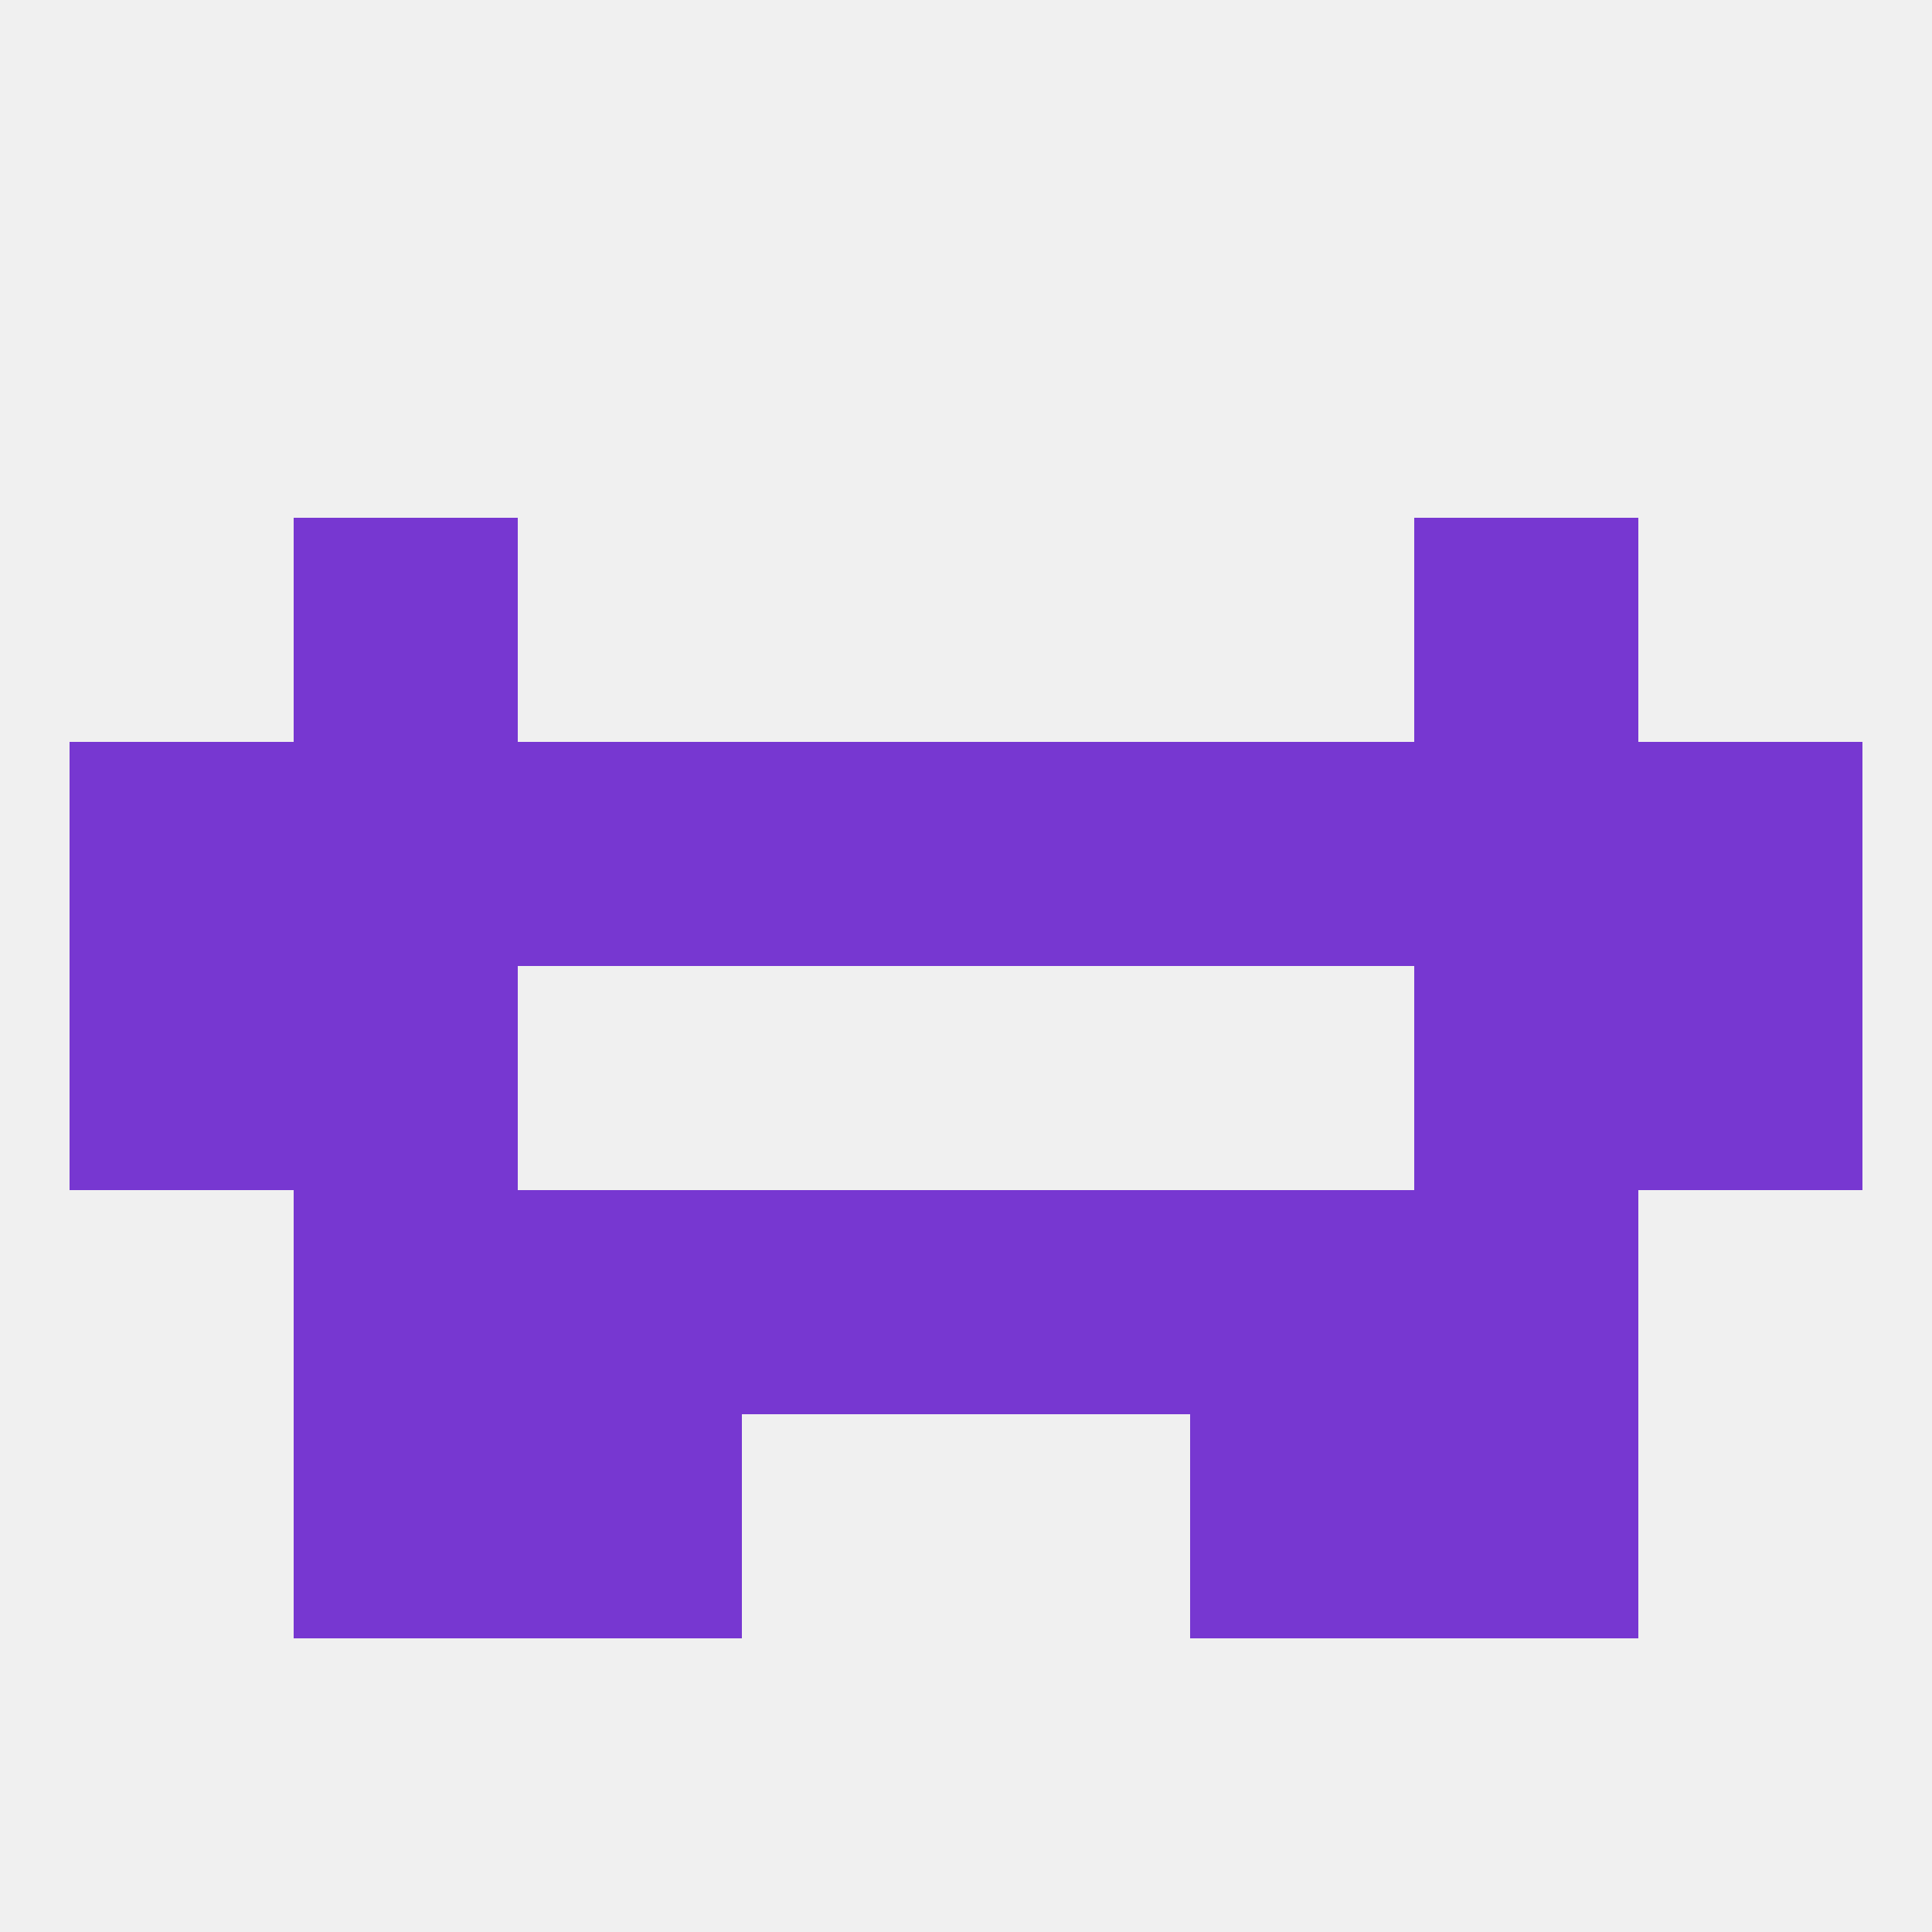
<!--   <?xml version="1.0"?> -->
<svg version="1.1" baseprofile="full" xmlns="http://www.w3.org/2000/svg" xmlns:xlink="http://www.w3.org/1999/xlink" xmlns:ev="http://www.w3.org/2001/xml-events" width="250" height="250" viewBox="0 0 250 250" >
	<rect width="100%" height="100%" fill="rgba(240,240,240,255)"/>

	<rect x="38" y="125" width="29" height="29" fill="rgba(119,55,209,255)"/>
	<rect x="183" y="125" width="29" height="29" fill="rgba(119,55,209,255)"/>
	<rect x="9" y="125" width="29" height="29" fill="rgba(119,55,209,255)"/>
	<rect x="212" y="125" width="29" height="29" fill="rgba(119,55,209,255)"/>
	<rect x="38" y="154" width="29" height="29" fill="rgba(119,55,209,255)"/>
	<rect x="183" y="154" width="29" height="29" fill="rgba(119,55,209,255)"/>
	<rect x="96" y="154" width="29" height="29" fill="rgba(119,55,209,255)"/>
	<rect x="125" y="154" width="29" height="29" fill="rgba(119,55,209,255)"/>
	<rect x="67" y="154" width="29" height="29" fill="rgba(119,55,209,255)"/>
	<rect x="154" y="154" width="29" height="29" fill="rgba(119,55,209,255)"/>
	<rect x="154" y="96" width="29" height="29" fill="rgba(119,55,209,255)"/>
	<rect x="38" y="96" width="29" height="29" fill="rgba(119,55,209,255)"/>
	<rect x="9" y="96" width="29" height="29" fill="rgba(119,55,209,255)"/>
	<rect x="96" y="96" width="29" height="29" fill="rgba(119,55,209,255)"/>
	<rect x="125" y="96" width="29" height="29" fill="rgba(119,55,209,255)"/>
	<rect x="183" y="96" width="29" height="29" fill="rgba(119,55,209,255)"/>
	<rect x="212" y="96" width="29" height="29" fill="rgba(119,55,209,255)"/>
	<rect x="67" y="96" width="29" height="29" fill="rgba(119,55,209,255)"/>
	<rect x="183" y="67" width="29" height="29" fill="rgba(119,55,209,255)"/>
	<rect x="38" y="67" width="29" height="29" fill="rgba(119,55,209,255)"/>
	<rect x="38" y="183" width="29" height="29" fill="rgba(119,55,209,255)"/>
	<rect x="183" y="183" width="29" height="29" fill="rgba(119,55,209,255)"/>
	<rect x="67" y="183" width="29" height="29" fill="rgba(119,55,209,255)"/>
	<rect x="154" y="183" width="29" height="29" fill="rgba(119,55,209,255)"/>
</svg>